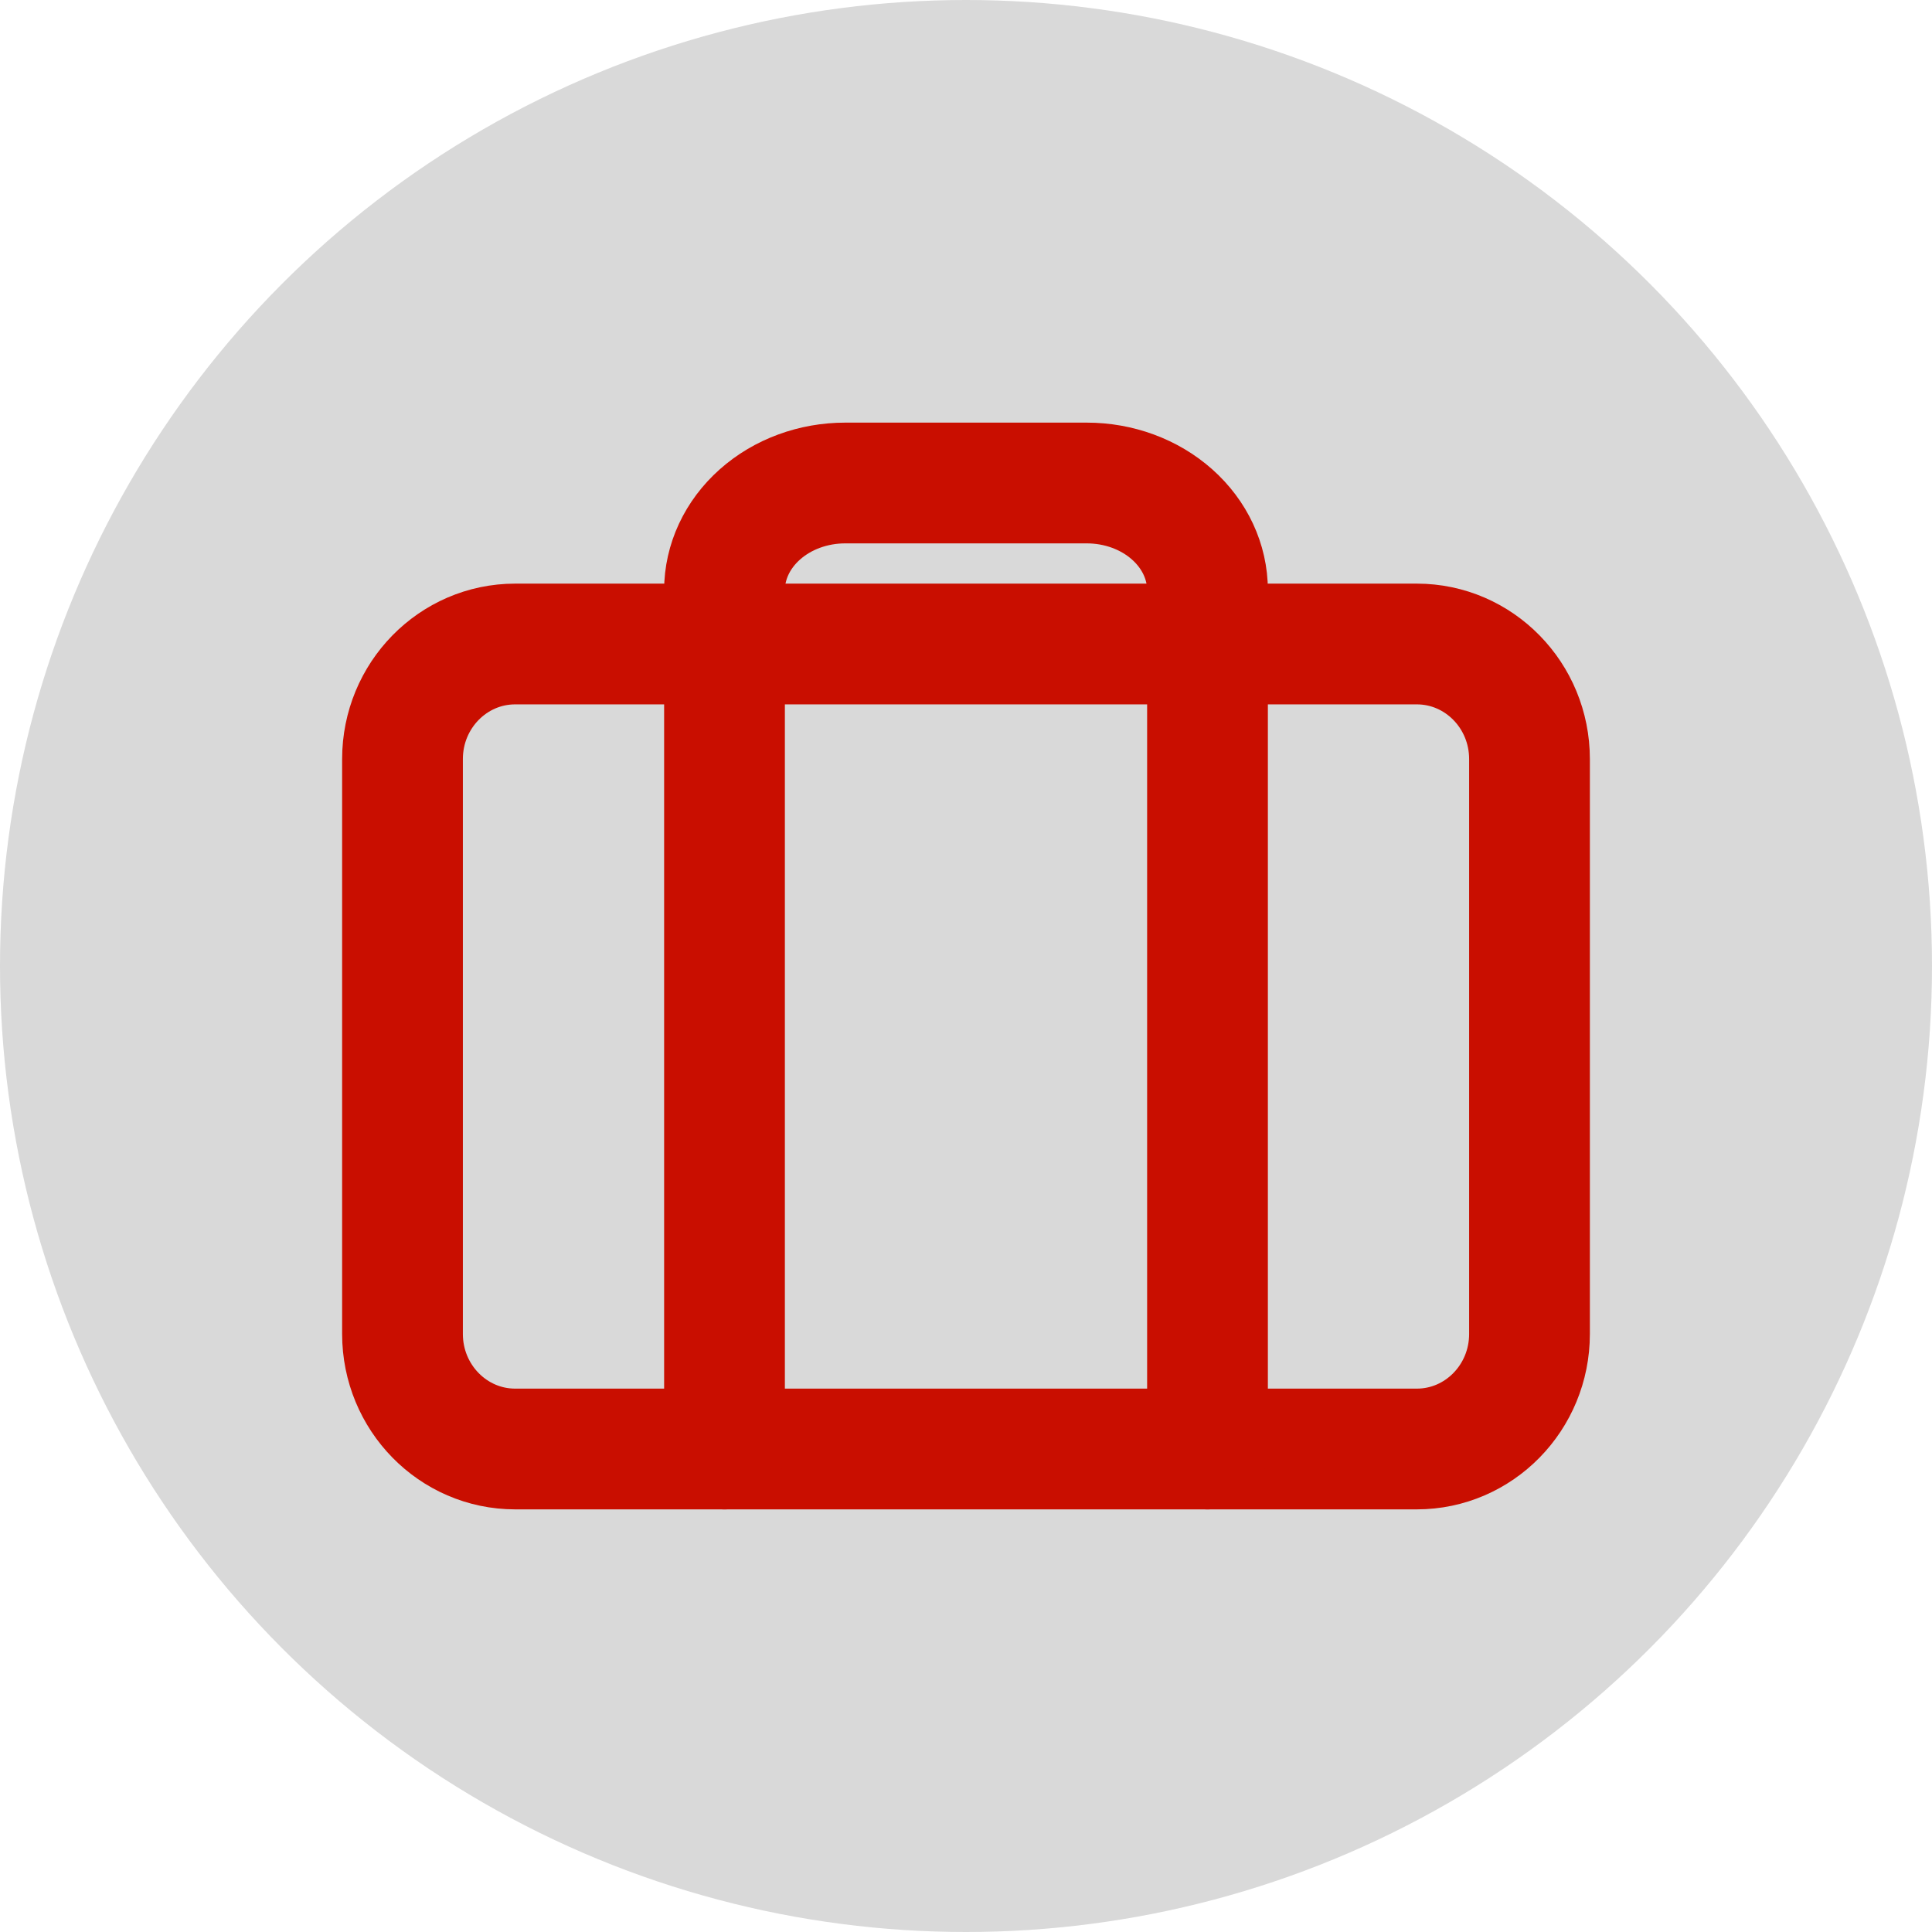 <svg width="24" height="24" viewBox="0 0 24 24" fill="none" xmlns="http://www.w3.org/2000/svg">
<circle cx="12" cy="12" r="12" fill="#D9D9D9"/>
<path d="M17.6 8H6.4C5.627 8 5 8.64 5 9.429V16.571C5 17.36 5.627 18 6.4 18H17.6C18.373 18 19 17.36 19 16.571V9.429C19 8.64 18.373 8 17.6 8Z" stroke="#C90E00" stroke-width="1.5" stroke-linecap="round" stroke-linejoin="round"/>
<path d="M15 18V7.333C15 6.98 14.842 6.641 14.561 6.391C14.279 6.14 13.898 6 13.5 6H10.5C10.102 6 9.721 6.14 9.439 6.391C9.158 6.641 9 6.98 9 7.333V18" stroke="#C90E00" stroke-width="1.5" stroke-linecap="round" stroke-linejoin="round"/>
</svg>
